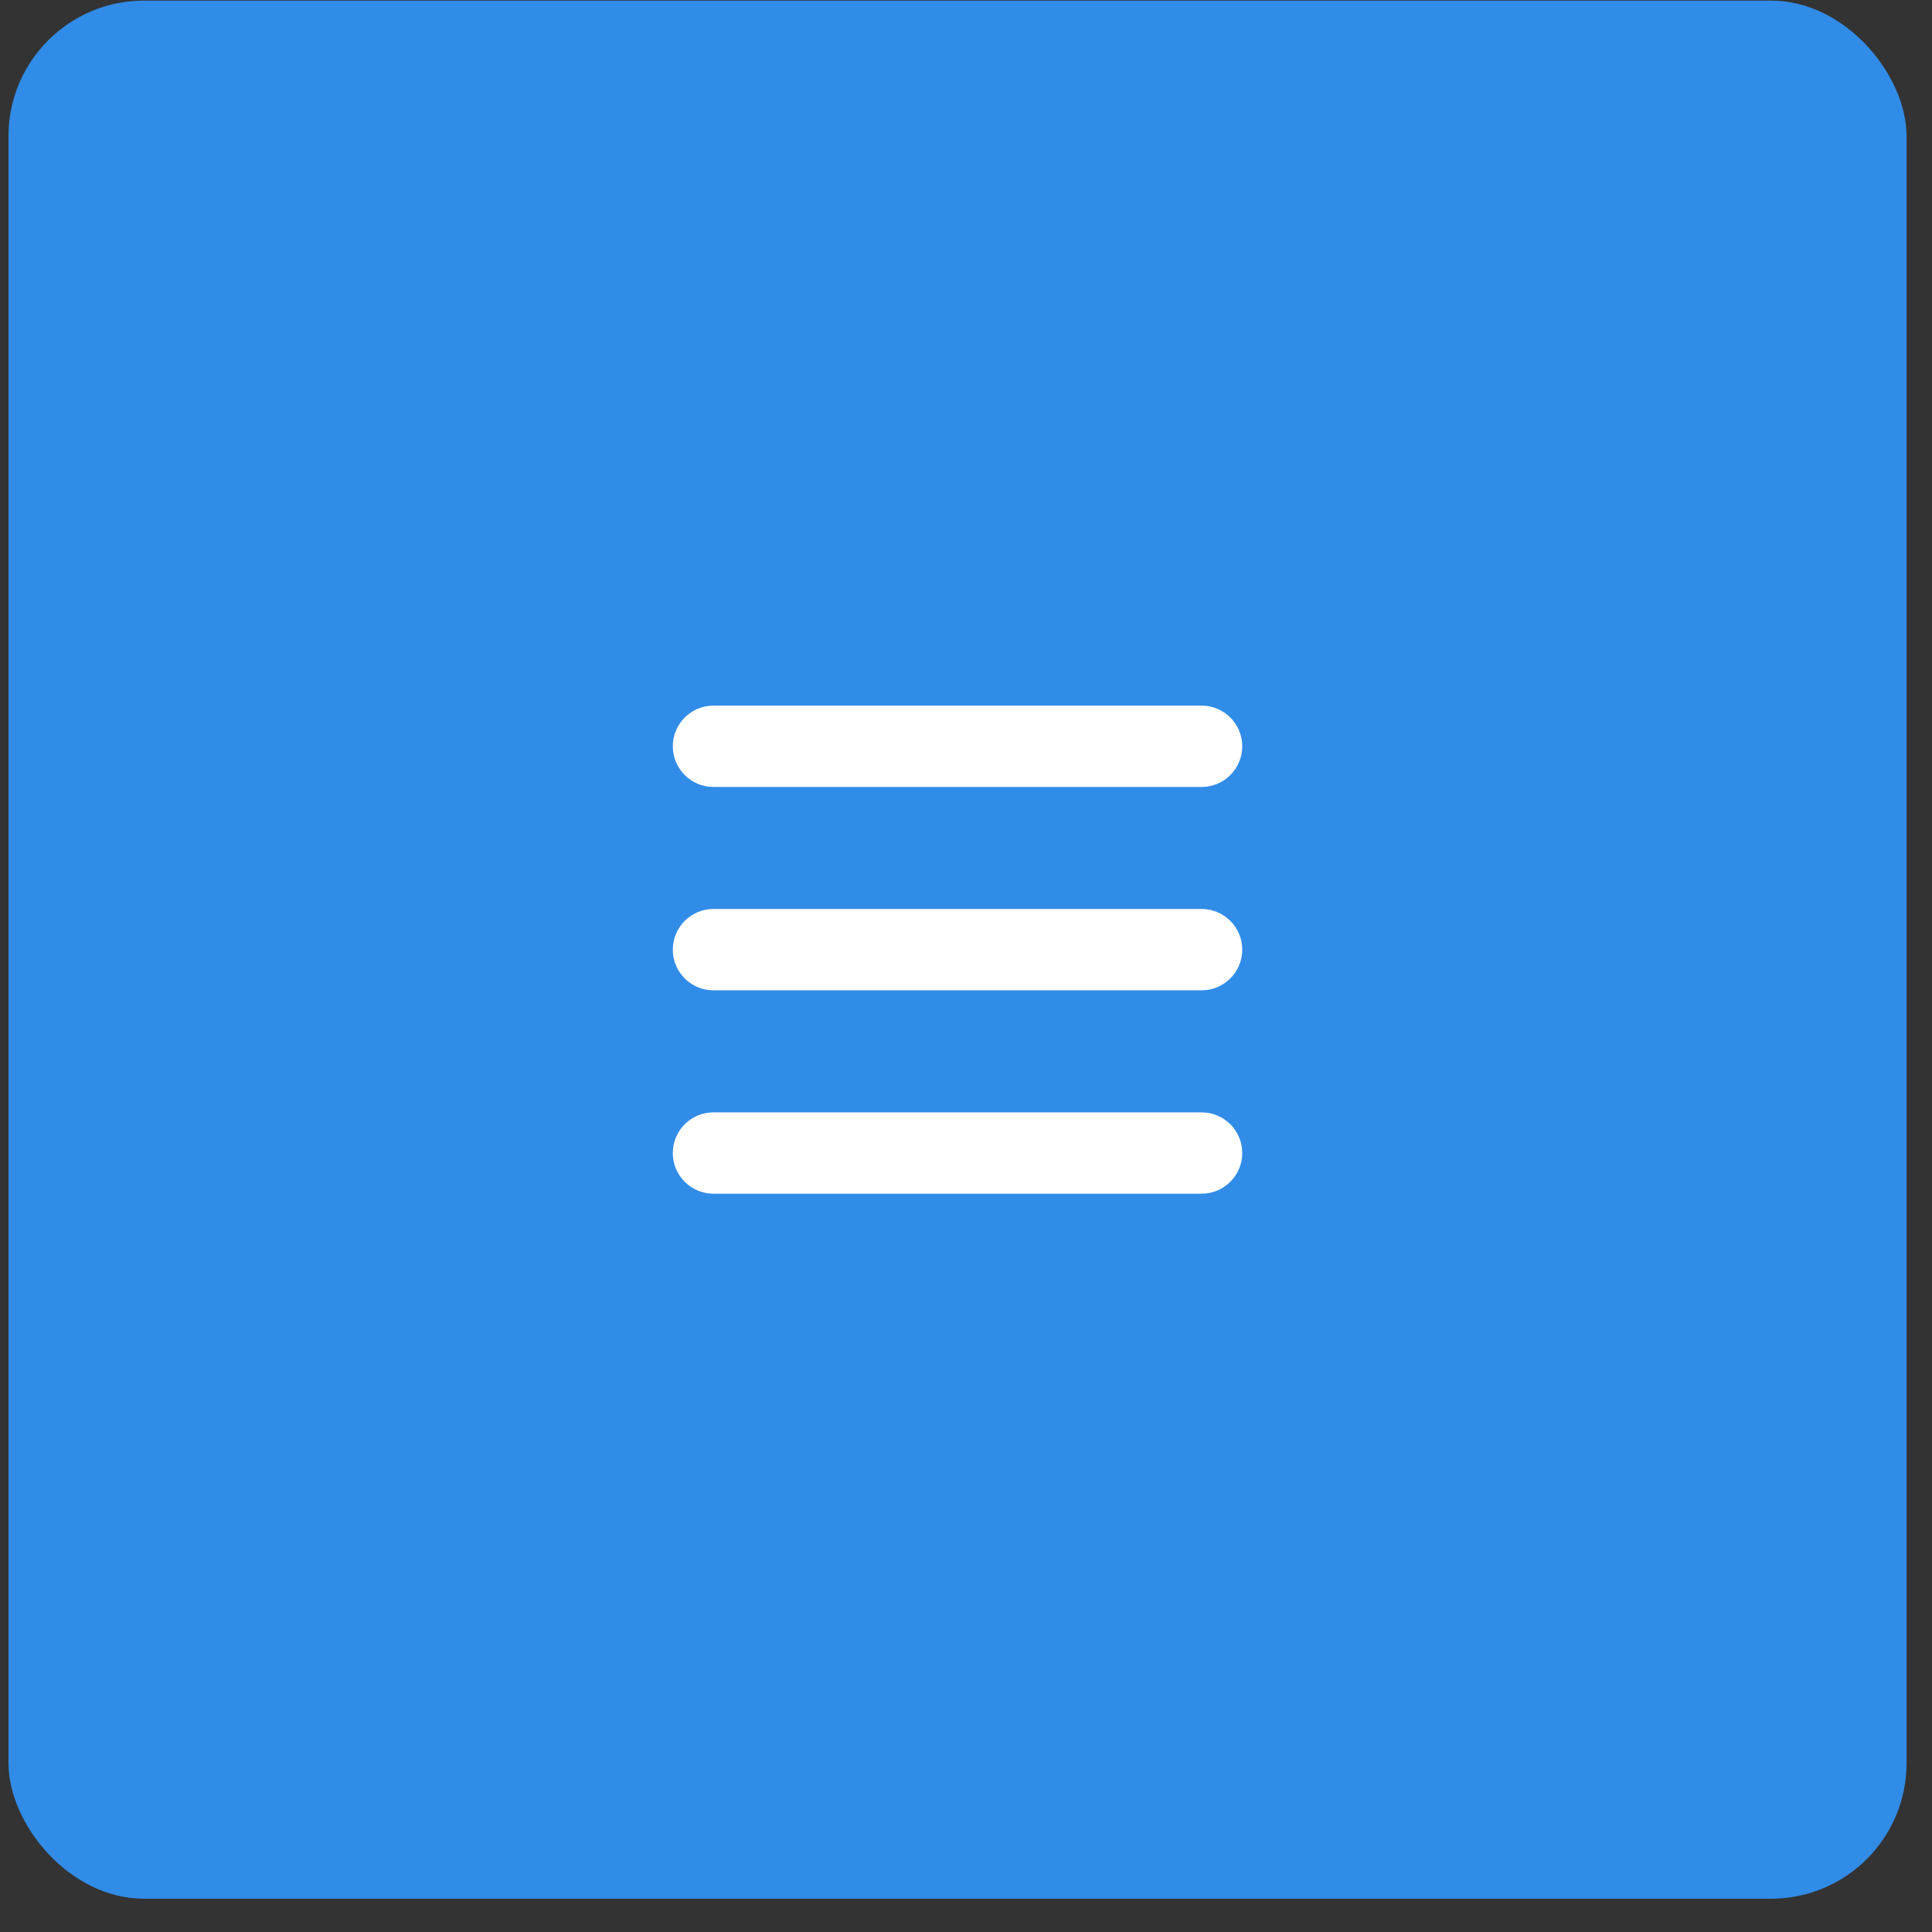 <svg width="57" height="57" viewBox="0 0 57 57" fill="none" xmlns="http://www.w3.org/2000/svg">
<rect x="0" y="0" width="57" height="57" fill="#333333" stroke="none"/>
<rect x="0.25" y="0.018" width="56" height="56" rx="4" fill="#318CE7"/>
<path fill-rule="evenodd" clip-rule="evenodd" d="M19.85 22.018C19.85 21.355 20.387 20.818 21.05 20.818H35.45C36.112 20.818 36.65 21.355 36.65 22.018C36.65 22.681 36.112 23.218 35.45 23.218H21.05C20.387 23.218 19.85 22.681 19.85 22.018Z" fill="white"/>
<path fill-rule="evenodd" clip-rule="evenodd" d="M19.85 28.018C19.85 27.355 20.387 26.818 21.05 26.818H35.45C36.112 26.818 36.65 27.355 36.65 28.018C36.65 28.681 36.112 29.218 35.45 29.218H21.05C20.387 29.218 19.85 28.681 19.85 28.018Z" fill="white"/>
<path fill-rule="evenodd" clip-rule="evenodd" d="M19.85 34.018C19.85 33.355 20.387 32.818 21.05 32.818H35.45C36.112 32.818 36.65 33.355 36.65 34.018C36.65 34.681 36.112 35.218 35.45 35.218H21.05C20.387 35.218 19.85 34.681 19.85 34.018Z" fill="white"/>
</svg>
